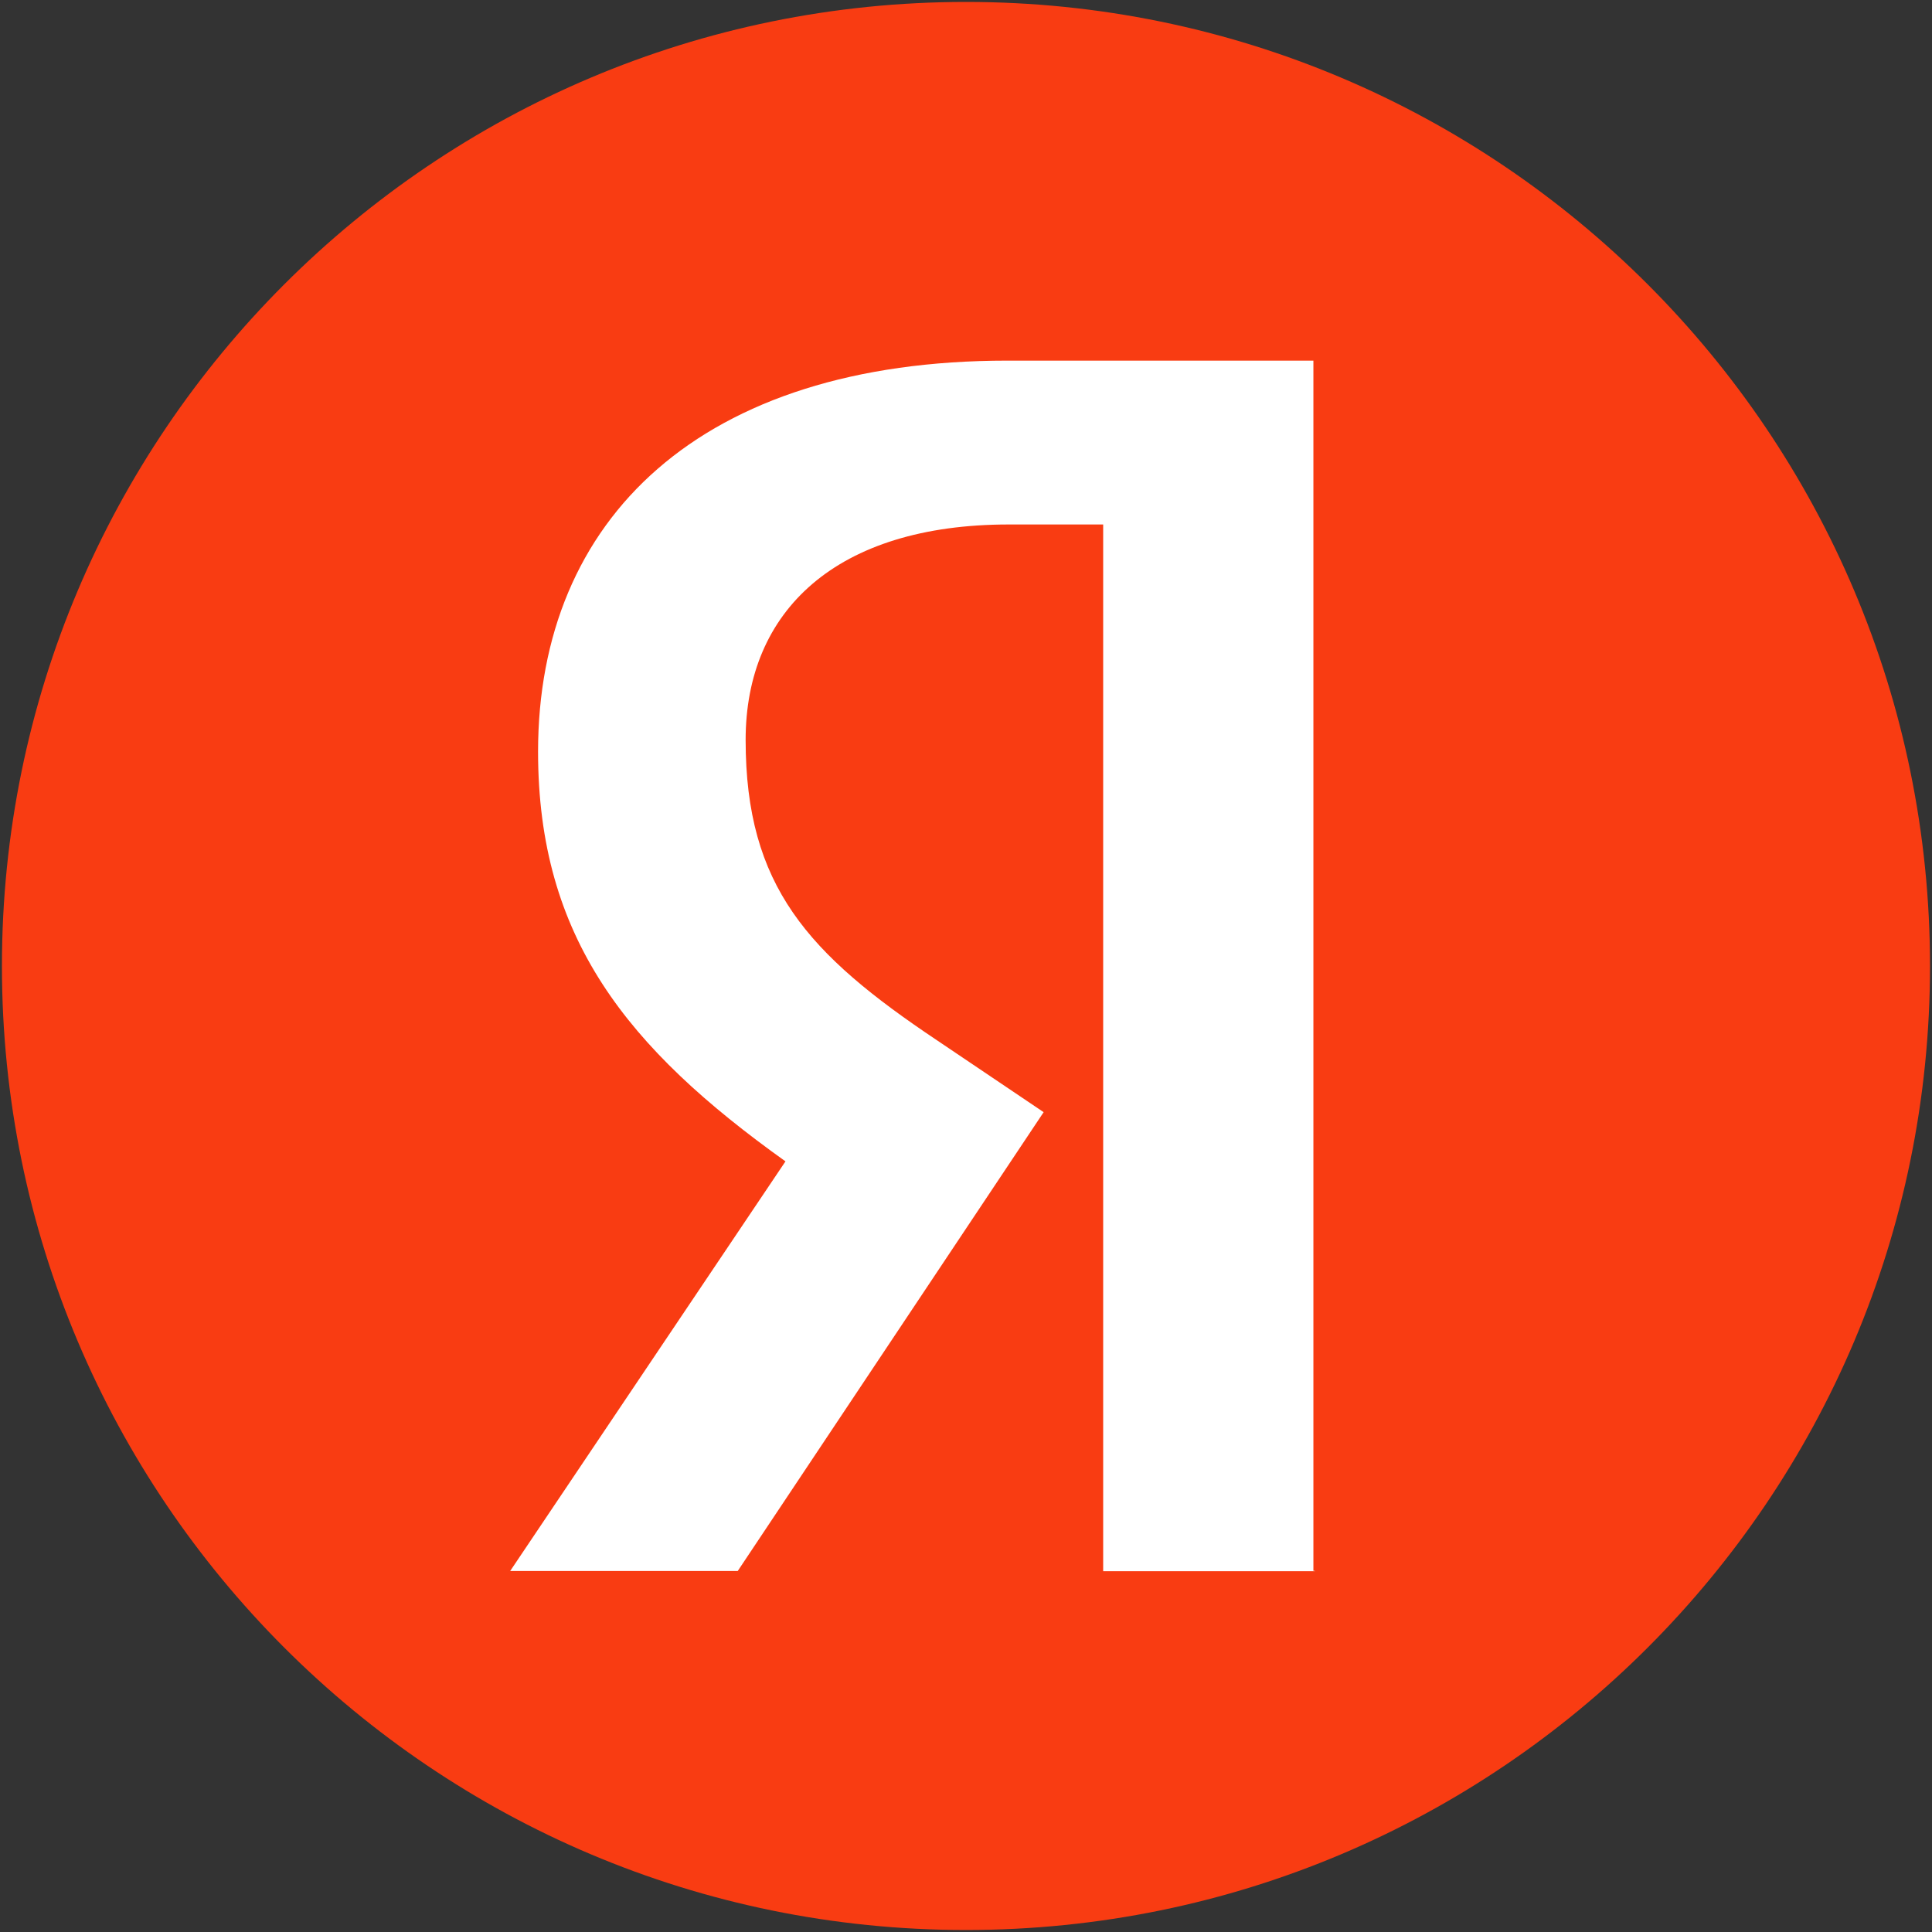 <svg width="32" height="32" viewBox="0 0 32 32" fill="none" xmlns="http://www.w3.org/2000/svg">
<rect x="0" y="0" width="32" height="32" fill="#333333" stroke="none"/>
<g id="Yandex_znak 1" clip-path="url(#clip0_1449_133)">
<path id="Vector" d="M16 31.967C24.818 31.967 31.967 24.818 31.967 16C31.967 7.181 24.818 0.032 16 0.032C7.181 0.032 0.032 7.181 0.032 16C0.032 24.818 7.181 31.967 16 31.967Z" fill="#F93C12"/>
<path id="Glyph" d="M21.778 26.024H18.272V8.687H16.711C13.849 8.687 12.35 10.119 12.35 12.255C12.35 14.679 13.383 15.802 15.523 17.233L17.286 18.421L12.219 26.021H8.45L13.01 19.236C10.388 17.363 8.912 15.535 8.912 12.45C8.912 8.596 11.6 5.973 16.687 5.973H21.754V26.018H21.778V26.024Z" fill="white"/>
</g>
<defs>
<clipPath id="clip0_1449_133">
<rect width="32" height="32" fill="white"/>
</clipPath>
</defs>
</svg>

